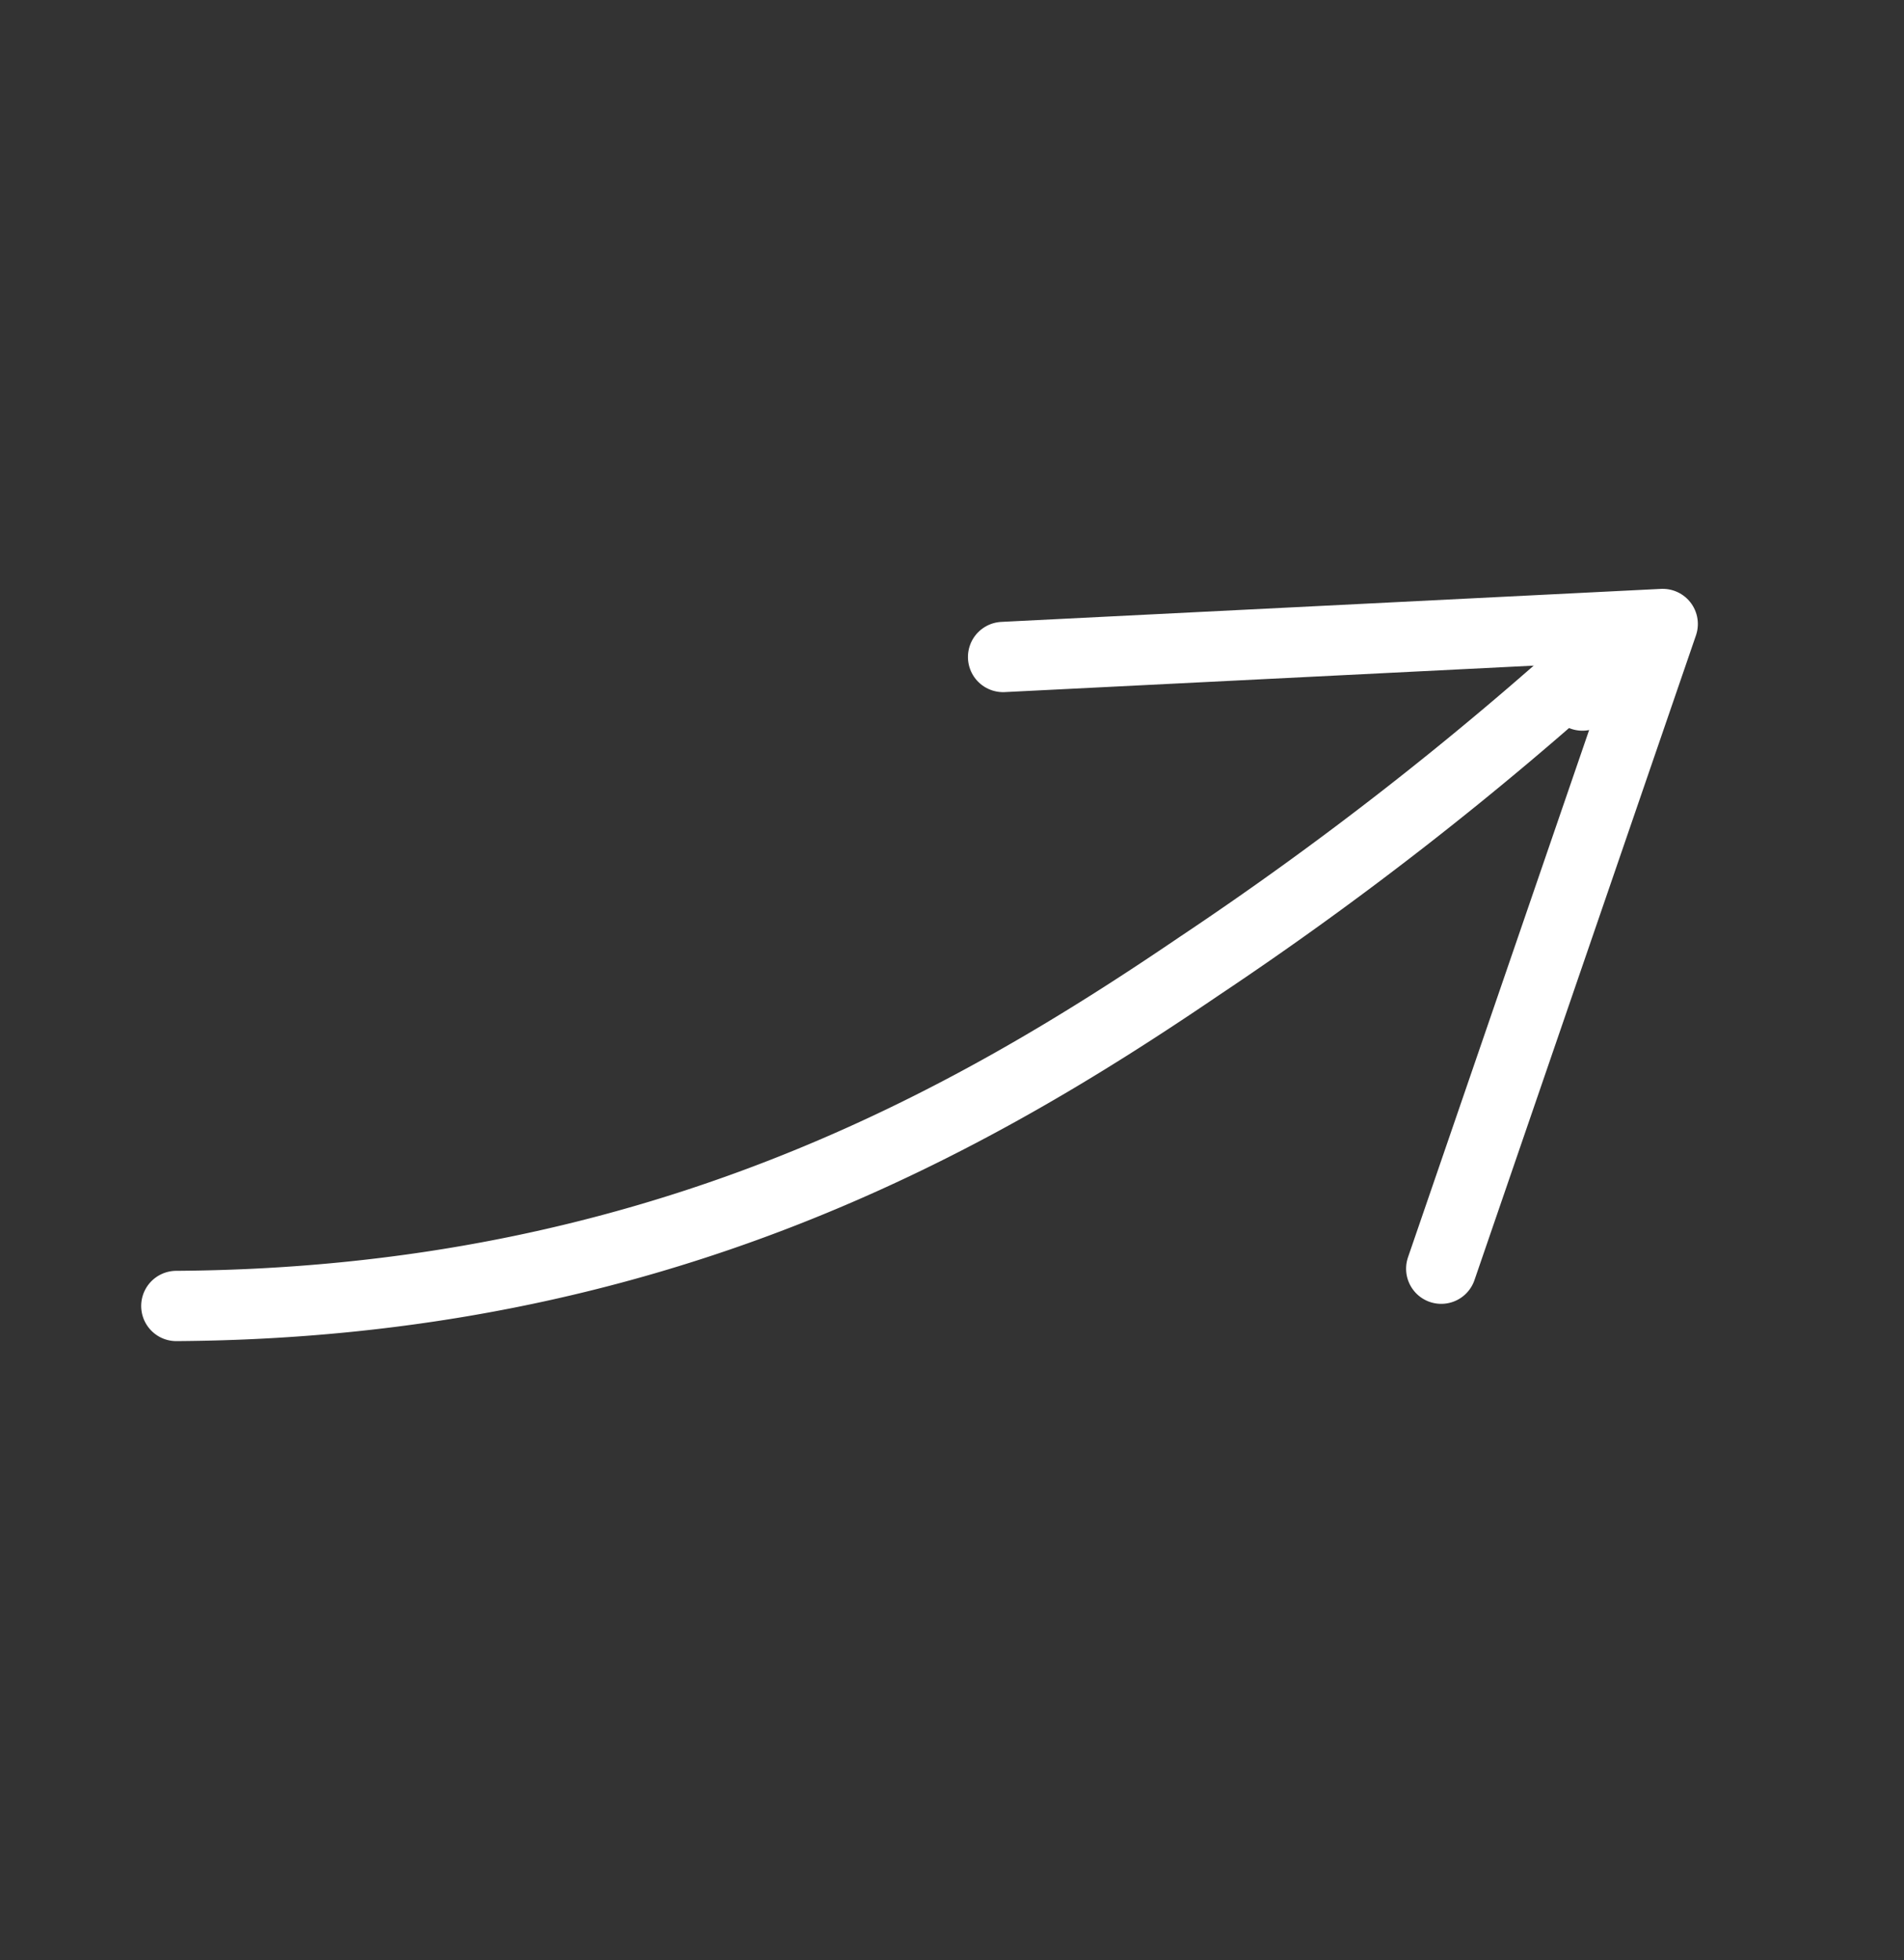 <?xml version="1.0" encoding="UTF-8"?>
<svg xmlns="http://www.w3.org/2000/svg" xmlns:xlink="http://www.w3.org/1999/xlink" width="135.47" height="139.444" viewBox="0 0 135.47 139.444">
  <rect x="0" y="0" width="135.47" height="139.444" fill="#333333" stroke="none"/>
  <defs>
    <clipPath id="clip-path">
      <rect id="Rectangle_1651" data-name="Rectangle 1651" width="107.543" height="99.327" transform="translate(0 0)" fill="none" stroke="#fff" stroke-width="5"></rect>
    </clipPath>
  </defs>
  <g id="Group_282" data-name="Group 282" transform="translate(135.47 41.977) rotate(115)" clip-path="url(#clip-path)">
    <path id="Path_410" data-name="Path 410" d="M48.226,0,0,5.1,21.963,46.644" transform="translate(9.44 9.44)" fill="none" stroke="#fff" stroke-linecap="round" stroke-linejoin="round" stroke-width="5"></path>
    <path id="Path_411" data-name="Path 411" d="M3.534,0H0A245.269,245.269,0,0,1,32.5,16.576C49.225,26.55,70.508,41.4,85.169,72.32" transform="translate(12.934 17.566)" fill="none" stroke="#fff" stroke-linecap="round" stroke-linejoin="round" stroke-width="5"></path>
  </g>
</svg>

